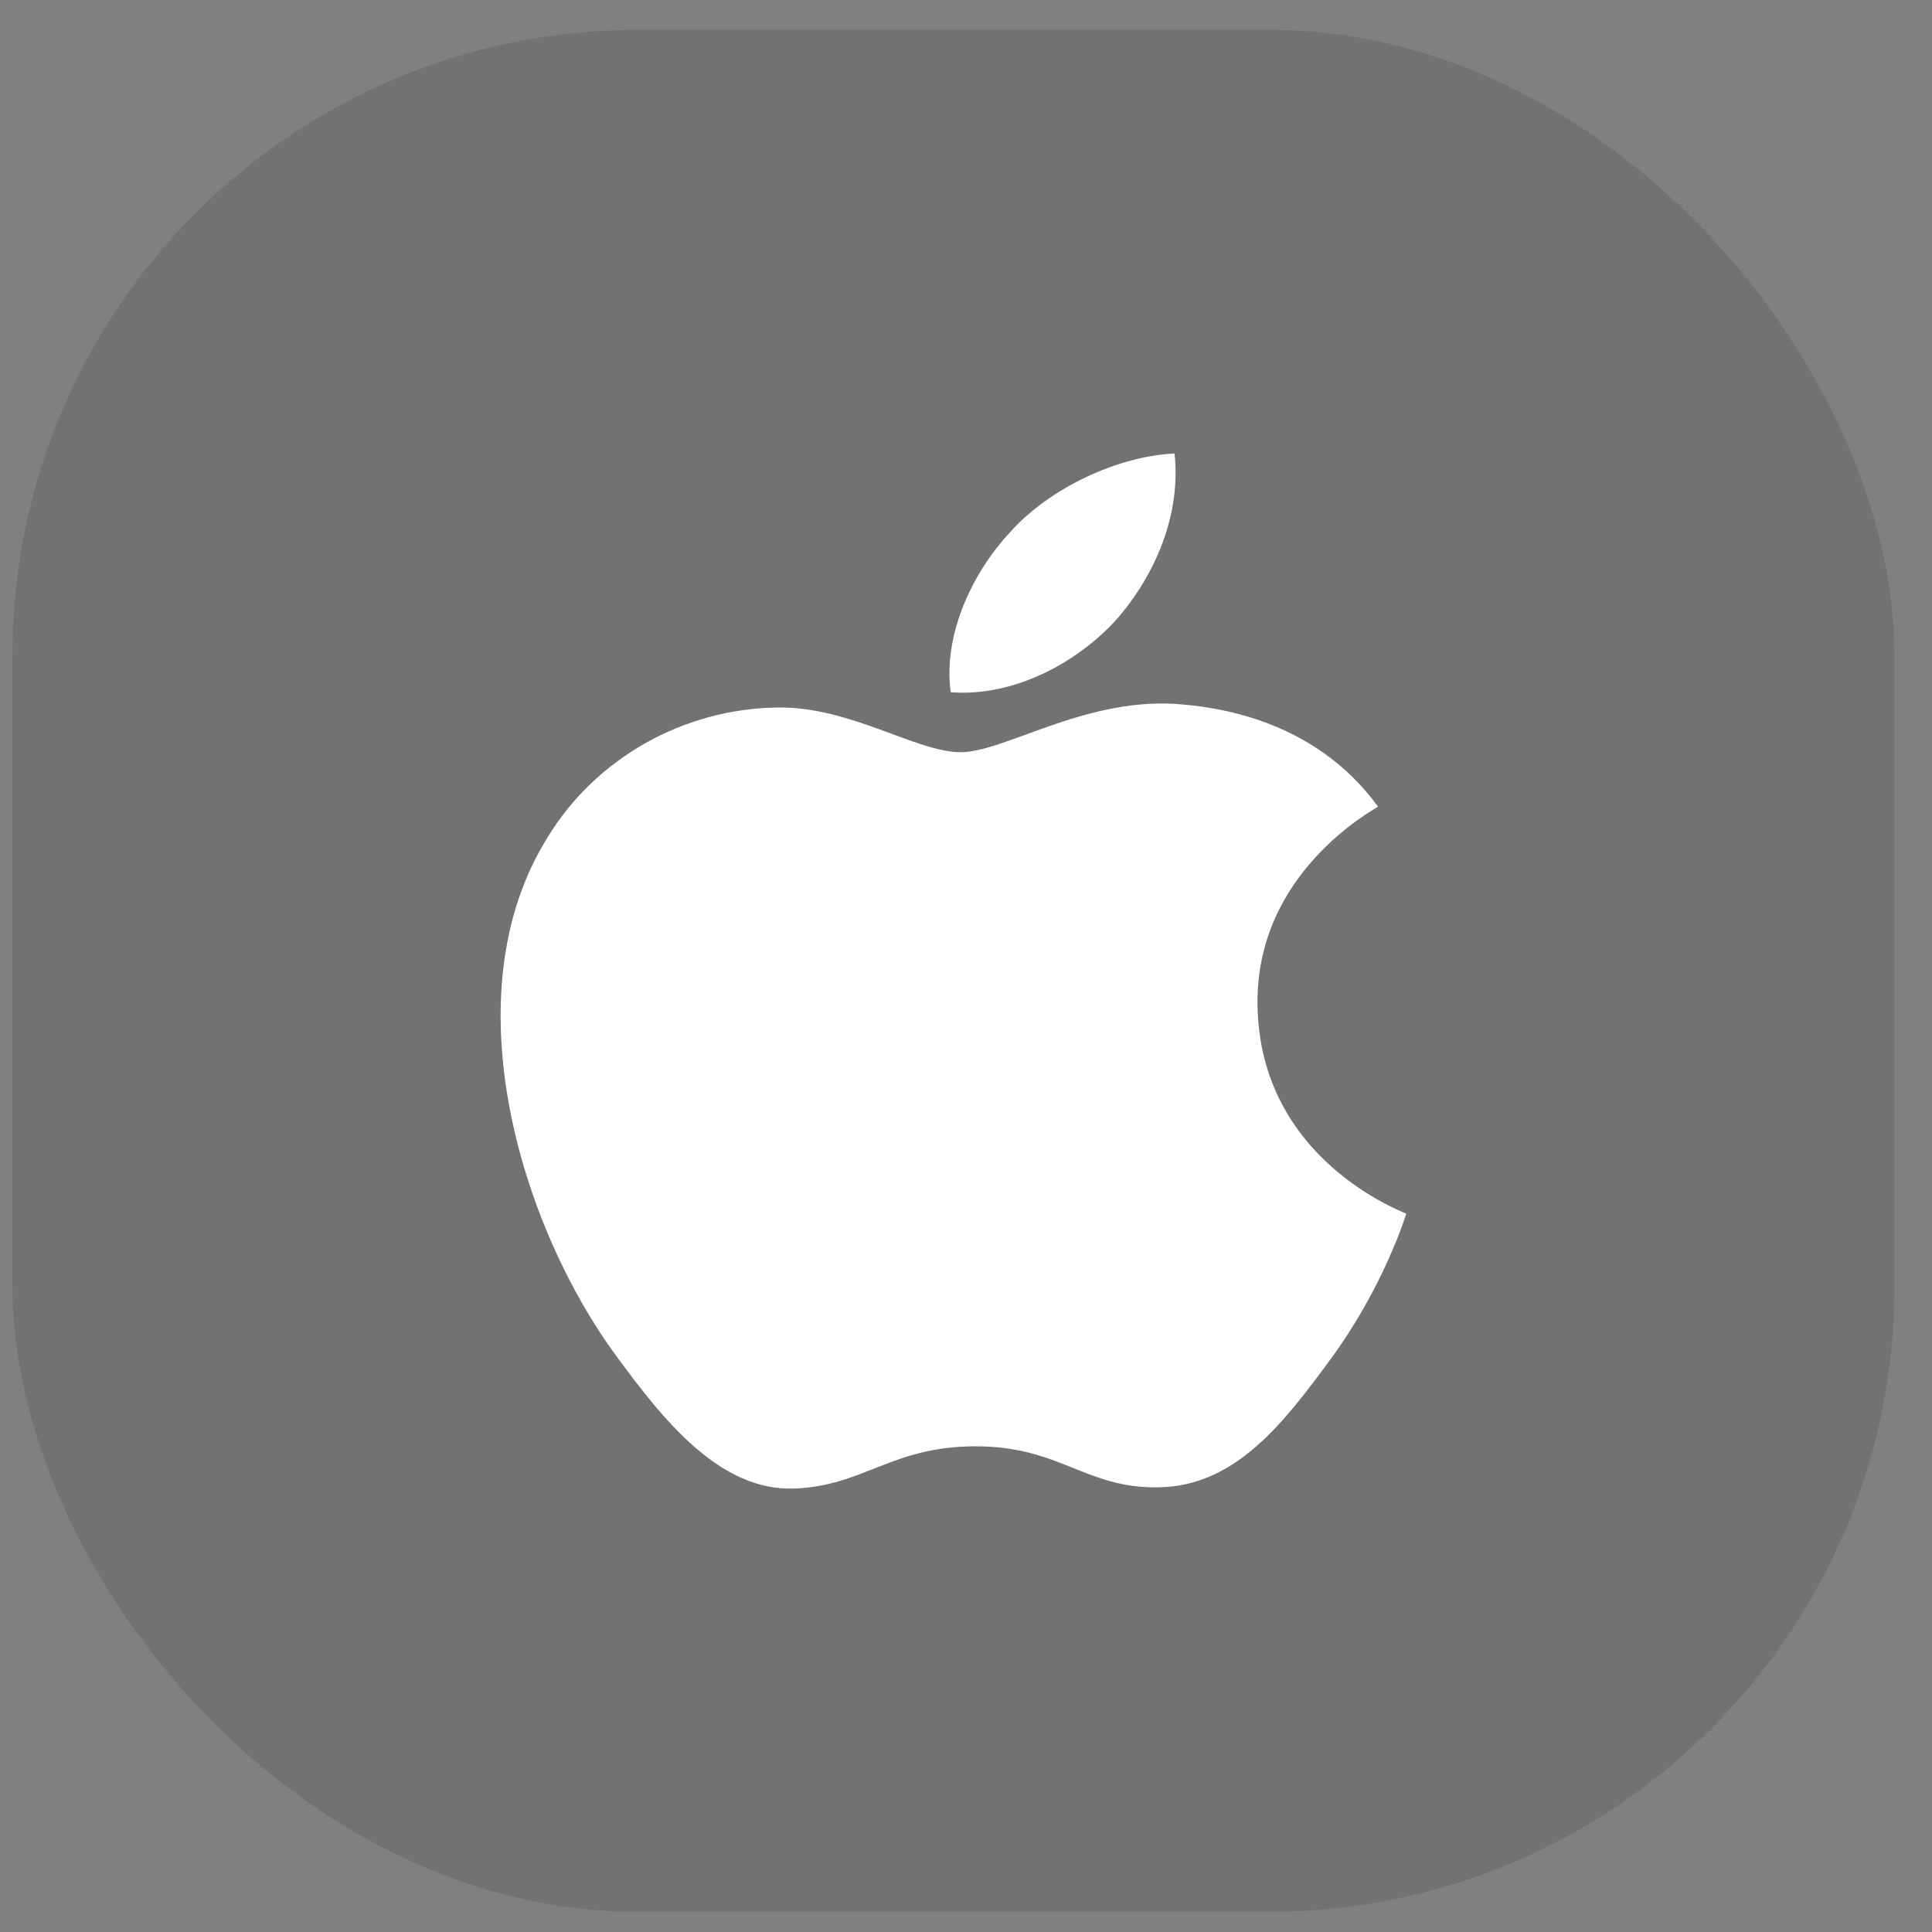 <svg width="44" height="44" viewBox="0 0 44 44" fill="none" xmlns="http://www.w3.org/2000/svg">
<rect x="0" y="0" width="44" height="44" fill="#808080" stroke="none"/>
<rect x="0.284" y="0.68" width="42.861" height="42.861" rx="14.245" fill="#111012" fill-opacity="0.12"/>
<path d="M25.43 14.106C24.53 15.096 23.09 15.876 21.651 15.765C21.471 14.426 22.175 13.005 23 12.126C23.9 11.109 25.475 10.384 26.75 10.328C26.899 11.722 26.315 13.088 25.43 14.106ZM26.735 16.029C24.65 15.918 22.865 17.131 21.875 17.131C20.871 17.131 19.356 16.085 17.706 16.113C15.562 16.141 13.567 17.27 12.472 19.068C10.223 22.665 11.887 27.99 14.062 30.917C15.127 32.367 16.402 33.956 18.081 33.901C19.671 33.845 20.301 32.939 22.22 32.939C24.155 32.939 24.71 33.901 26.39 33.873C28.129 33.845 29.224 32.423 30.289 30.973C31.503 29.328 31.998 27.725 32.028 27.641C31.998 27.614 28.669 26.429 28.639 22.86C28.609 19.877 31.264 18.455 31.384 18.371C29.884 16.308 27.544 16.085 26.735 16.029Z" fill="white"/>
</svg>
